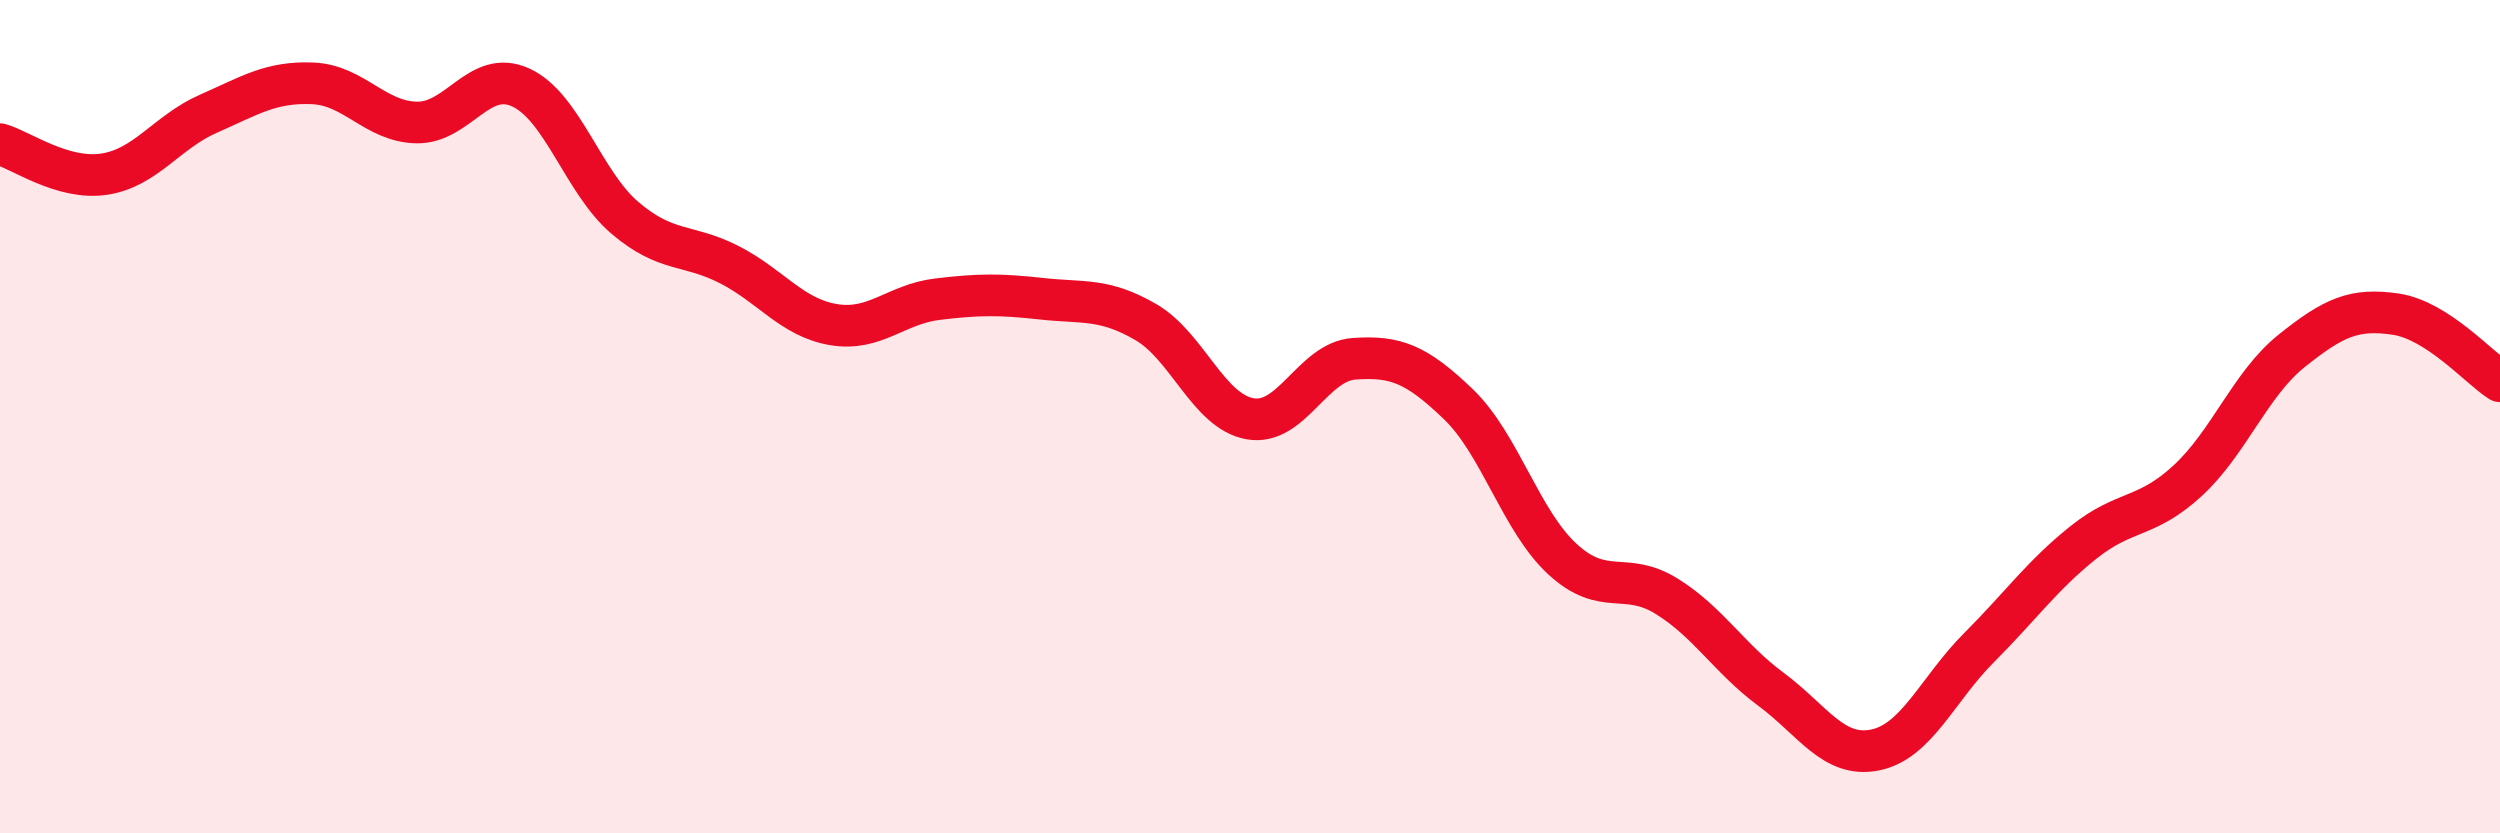 
    <svg width="60" height="20" viewBox="0 0 60 20" xmlns="http://www.w3.org/2000/svg">
      <path
        d="M 0,3.46 C 0.5,3.6 1.5,4.33 2.5,4.18 C 3.5,4.03 4,3.17 5,2.73 C 6,2.29 6.5,1.96 7.5,2 C 8.5,2.04 9,2.92 10,2.94 C 11,2.96 11.5,1.64 12.5,2.1 C 13.5,2.56 14,4.38 15,5.23 C 16,6.08 16.5,5.84 17.5,6.35 C 18.5,6.86 19,7.62 20,7.79 C 21,7.96 21.5,7.3 22.5,7.18 C 23.5,7.06 24,7.06 25,7.17 C 26,7.28 26.5,7.15 27.5,7.73 C 28.5,8.31 29,9.87 30,10.05 C 31,10.23 31.5,8.68 32.5,8.61 C 33.5,8.54 34,8.74 35,9.7 C 36,10.66 36.5,12.5 37.5,13.42 C 38.5,14.34 39,13.69 40,14.31 C 41,14.93 41.5,15.8 42.5,16.54 C 43.5,17.28 44,18.2 45,18 C 46,17.8 46.5,16.54 47.5,15.54 C 48.5,14.54 49,13.82 50,13.02 C 51,12.22 51.5,12.46 52.5,11.54 C 53.5,10.62 54,9.22 55,8.42 C 56,7.62 56.5,7.39 57.5,7.54 C 58.5,7.69 59.5,8.83 60,9.15L60 20L0 20Z"
        fill="#EB0A25"
        opacity="0.1"
        stroke-linecap="round"
        stroke-linejoin="round"
      />
      <path
        d="M 0,3.46 C 0.5,3.6 1.5,4.33 2.5,4.18 C 3.5,4.03 4,3.17 5,2.73 C 6,2.29 6.5,1.96 7.5,2 C 8.5,2.04 9,2.92 10,2.94 C 11,2.96 11.5,1.64 12.5,2.1 C 13.5,2.56 14,4.38 15,5.23 C 16,6.08 16.5,5.84 17.5,6.35 C 18.5,6.86 19,7.62 20,7.79 C 21,7.96 21.5,7.3 22.5,7.18 C 23.5,7.06 24,7.06 25,7.17 C 26,7.28 26.5,7.15 27.5,7.73 C 28.5,8.31 29,9.87 30,10.05 C 31,10.23 31.5,8.68 32.5,8.61 C 33.5,8.54 34,8.74 35,9.7 C 36,10.66 36.5,12.5 37.5,13.42 C 38.5,14.34 39,13.69 40,14.31 C 41,14.93 41.5,15.8 42.5,16.54 C 43.5,17.28 44,18.2 45,18 C 46,17.8 46.5,16.54 47.5,15.54 C 48.5,14.54 49,13.82 50,13.02 C 51,12.22 51.5,12.46 52.5,11.54 C 53.5,10.62 54,9.22 55,8.42 C 56,7.62 56.5,7.39 57.5,7.54 C 58.5,7.69 59.5,8.83 60,9.15"
        stroke="#EB0A25"
        stroke-width="1"
        fill="none"
        stroke-linecap="round"
        stroke-linejoin="round"
      />
    </svg>
  